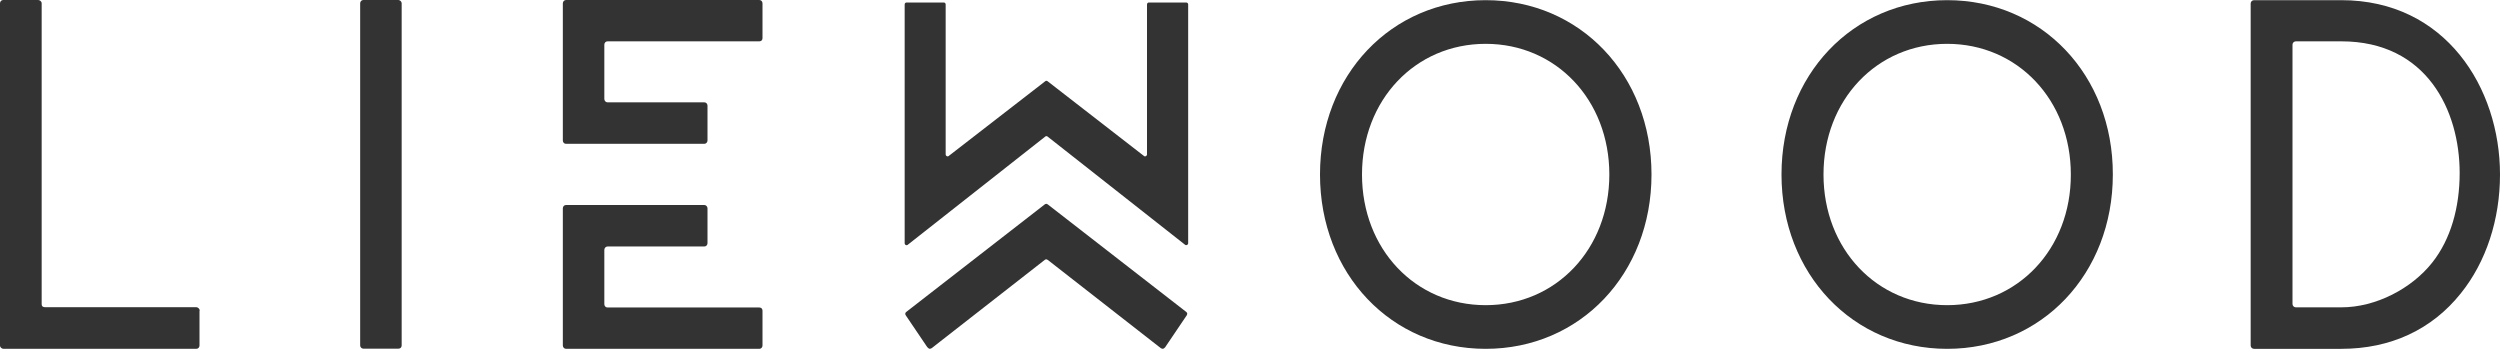 <?xml version="1.0" encoding="UTF-8"?><svg id="Layer_1" xmlns="http://www.w3.org/2000/svg" width="1500" height="209.3" viewBox="0 0 1500 209.3"><defs><style>.cls-1{fill:#333;}</style></defs><path class="cls-1" d="m119.7,186.6v20.7c0,1.1-.8,2-1.9,2H2.1c-1,0-2.1-.9-2.1-2V2C0,.9.8,0,1.9,0h21c1,0,2.1.9,2.1,2v180.4c0,1.5.9,1.9,1.9,1.9h90.8c1,0,2.1.9,2.1,2"/><path class="cls-1" d="m241,2v205.3c0,1.1-.8,1.9-1.9,1.9h-21.1c-1,0-1.9-.9-1.9-1.9V2c0-1.1.8-2,1.9-2h21.1c1,.1,1.9,1,1.9,2"/><path class="cls-1" d="m891.4,183.1c-42.3,0-74.2-33.7-74.2-78.4s31.9-78.4,74.2-78.4,74.2,33.7,74.2,78.4-31.9,78.4-74.2,78.4M891.4.1c-56.7,0-99.4,45-99.4,104.6s42.7,104.6,99.4,104.6,99.5-45,99.5-104.6C990.9,45,948.1.1,891.4.1"/><path class="cls-1" d="m1168.3,183.1c-42.3,0-74.2-33.7-74.2-78.4s31.9-78.4,74.2-78.4,74.2,33.7,74.2,78.4c.1,44.7-31.9,78.4-74.2,78.4m0-183c-56.7,0-99.4,45-99.4,104.6s42.8,104.6,99.4,104.6c56.7,0,99.4-45,99.4-104.6.1-59.7-42.7-104.6-99.4-104.6"/><path class="cls-1" d="m1404.8,184.4h-27.3c-1.1,0-2-.9-2-2V26.8c0-1.1.9-2,2-2h27.3c51.4,0,71,41.7,71,79,0,20.6-5.3,39.7-16.5,53.8-12.3,15.5-33.7,26.8-54.5,26.8m0-184.3h-52.4c-1.1,0-2,.9-2,2v205.2c0,1.1.9,2,2,2h52.4c29.5,0,54.3-11.5,71.7-33.3,15.2-18.9,23.5-44.3,23.5-71.3,0-52-32.7-104.6-95.2-104.6"/><g><path class="cls-1" d="m457.5,2c0-1.1-.8-2-1.9-2h-116c-1,0-1.9.9-1.9,2v82.3c0,1.1.8,2,1.9,2h83c1,0,1.9-.9,1.9-2v-20.9c0-1.1-.8-2-1.9-2h-58.1c-1,0-1.9-.9-1.9-2V26.8c0-1.1.8-2,1.9-2h91.1c1.2,0,1.9-.8,1.9-1.9"/><path class="cls-1" d="m457.5,207.3c0,1.1-.8,2-1.9,2h-116c-1,0-1.9-.9-1.9-2v-82.3c0-1.1.8-2,1.9-2h83c1,0,1.9.9,1.9,2v20.9c0,1.1-.8,2-1.9,2h-58.1c-1,0-1.9.9-1.9,2v32.6c0,1.1.8,2,1.9,2h91.1c1.2,0,1.9.8,1.9,1.9"/></g><g><path class="cls-1" d="m712.9,2.7v143.2c0,1-1.1,1.5-1.8,1l-82.6-65c-.4-.3-1-.3-1.3,0l-82.6,65c-.8.6-1.8,0-1.8-1V2.7c0-.7.5-1.2,1.1-1.2h22.4c.6,0,1.1.5,1.1,1.2v89.9c0,1,1.1,1.6,1.8,1l58-44.9c.4-.3.9-.3,1.3,0l57.9,44.9c.7.6,1.8,0,1.8-1V2.7c0-.7.5-1.2,1.1-1.2h22.4c.7,0,1.2.5,1.2,1.2"/><path class="cls-1" d="m712.1,189.1l-12.9,19.1c-.9,1.1-1.5,1.4-2.7.7l-67.9-53h-.1c-.4-.4-1.1-.4-1.6,0l-67.9,53c-1.2.7-1.7.4-2.7-.7l-12.9-19.1c-.4-.8-.3-1.3.3-1.9l83.2-64.6c.1-.1.3-.3.4-.1.3-.3.7-.3.9,0,.1-.1.3,0,.4.1l83.2,64.6c.6.6.7,1.0.3,1.9"/></g></svg>